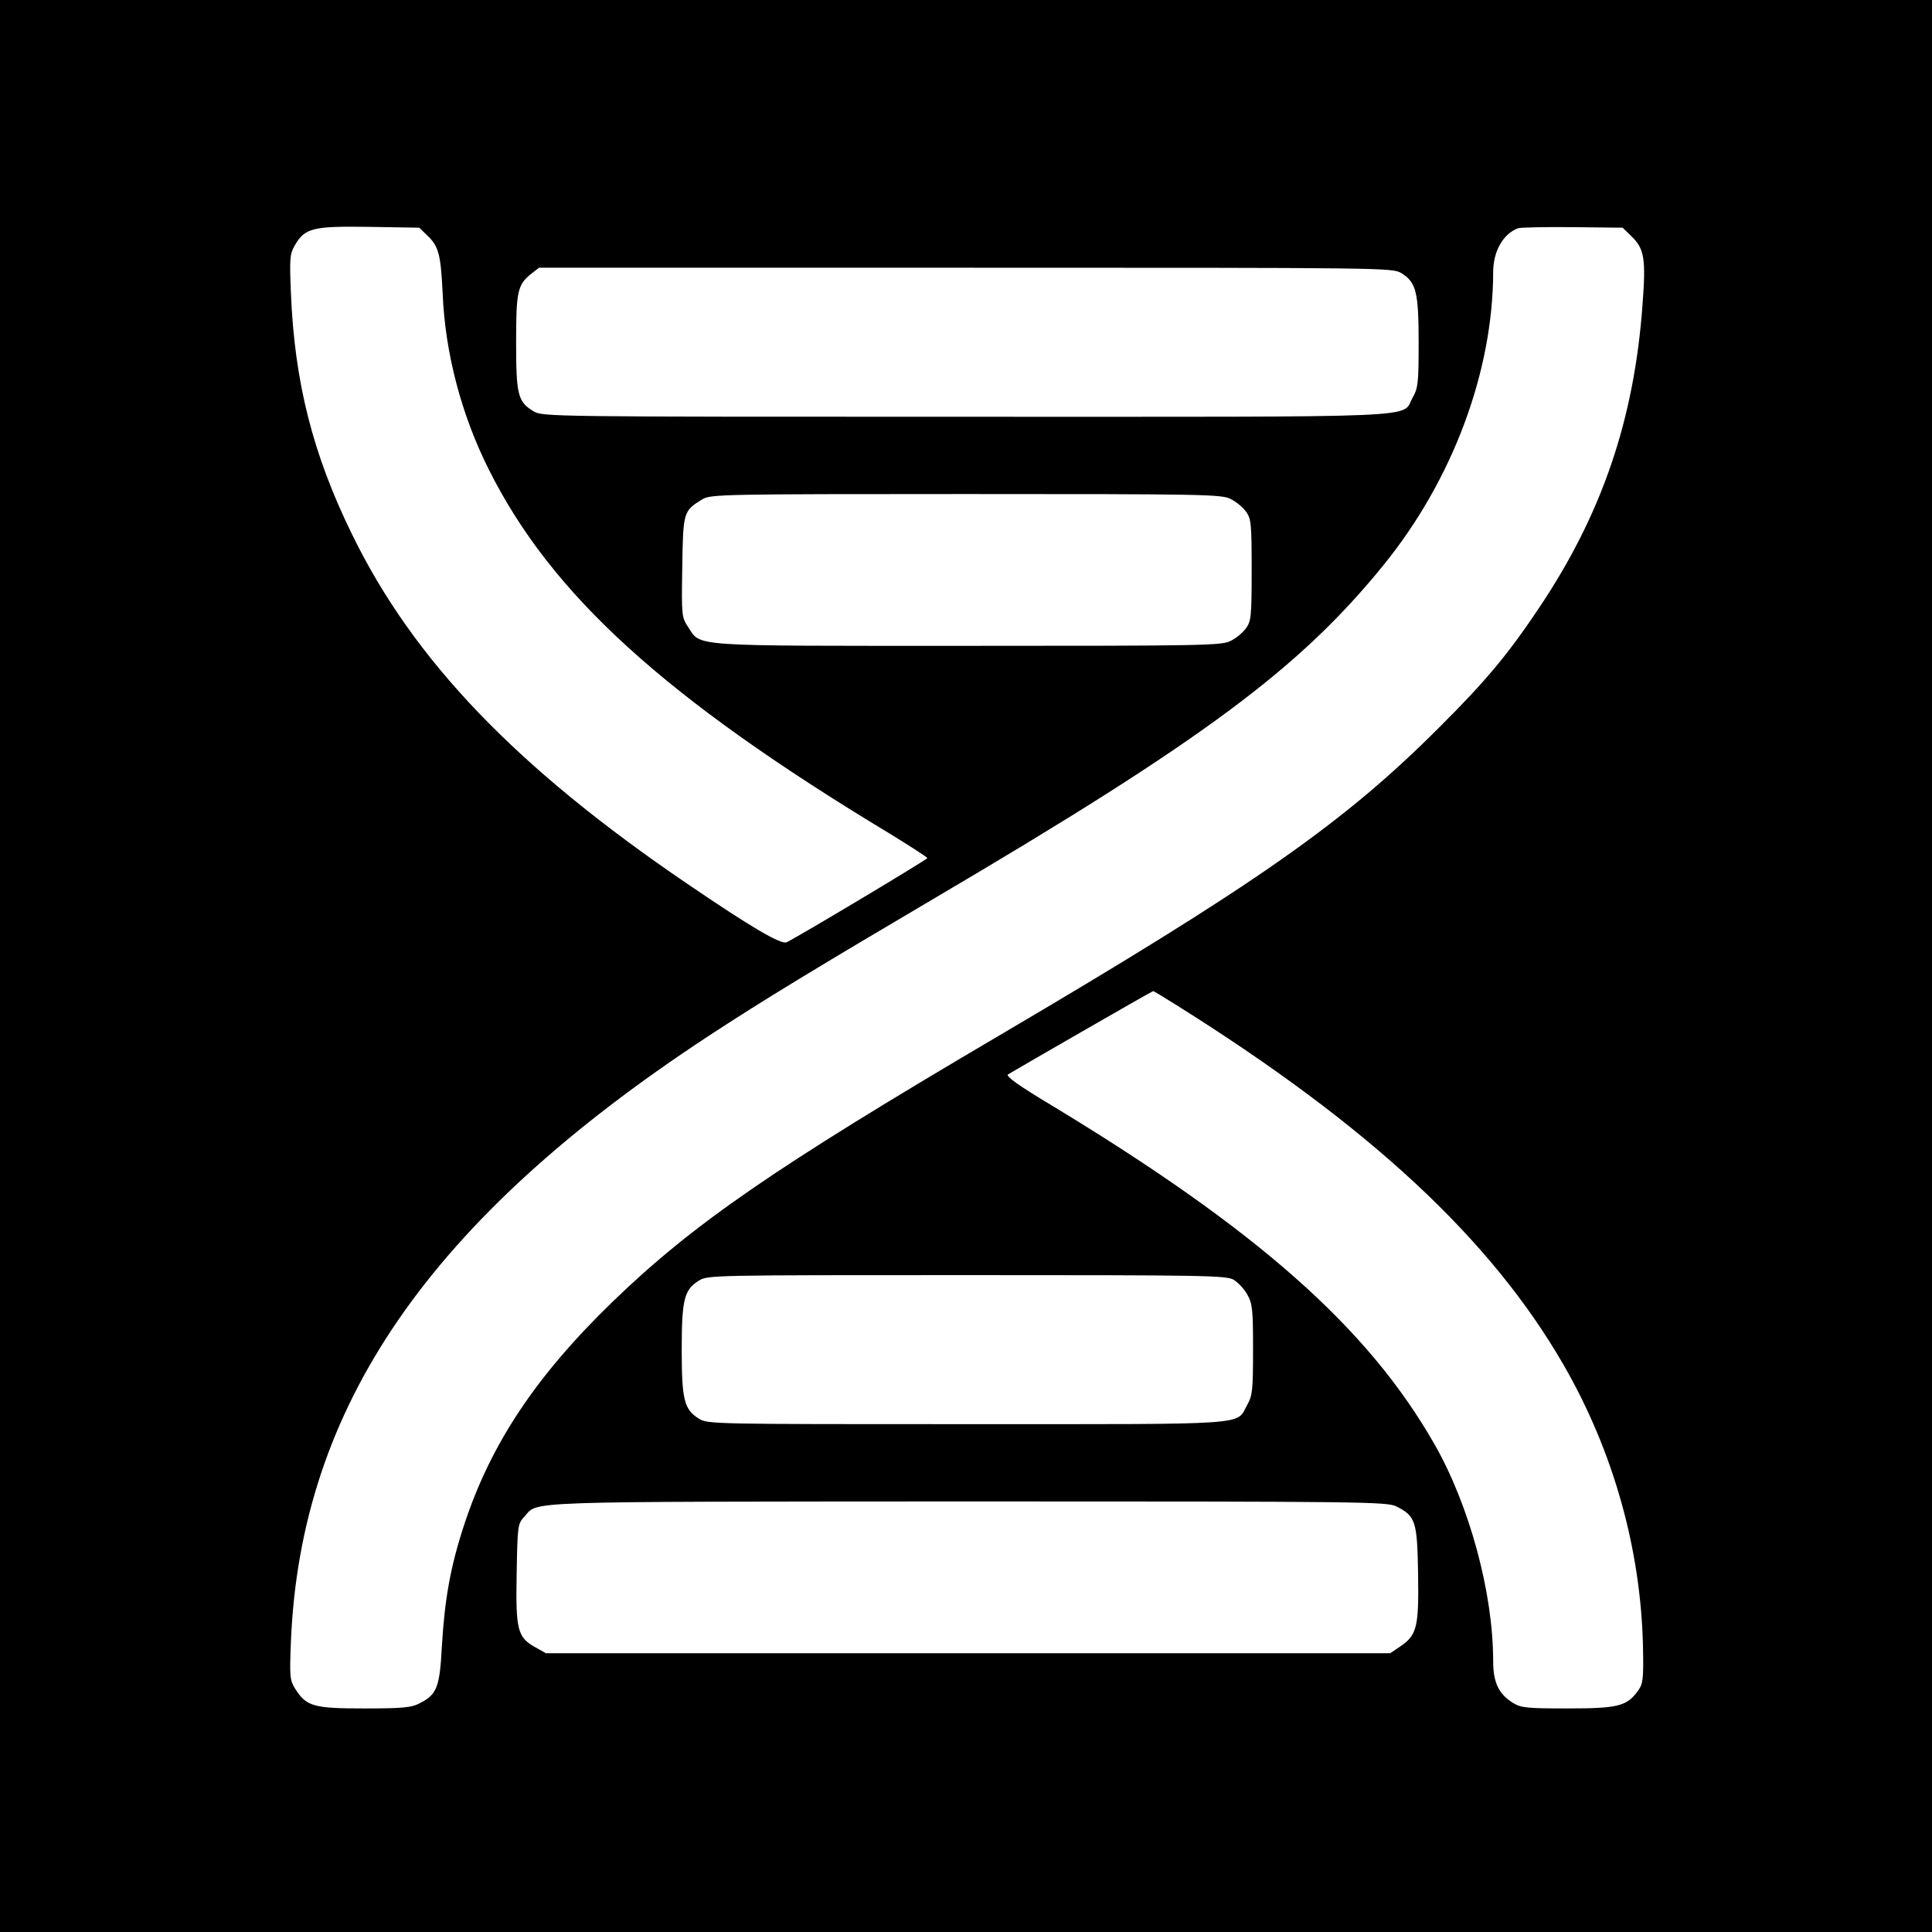 <?xml version="1.0" standalone="no"?>
<!DOCTYPE svg PUBLIC "-//W3C//DTD SVG 20010904//EN"
 "http://www.w3.org/TR/2001/REC-SVG-20010904/DTD/svg10.dtd">
<svg version="1.0" xmlns="http://www.w3.org/2000/svg"
 width="700pt" height="700pt" viewBox="0 0 700 700"
 preserveAspectRatio="xMidYMid meet">
<g transform="translate(0,700) scale(0.1,-0.1)"
fill="#000000" stroke="none">
<path d="M0 3500 l0 -3500 3500 0 3500 0 0 3500 0 3500 -3500 0 -3500 0 0
-3500z m1549 2646 c41 -39 48 -69 55 -212 9 -214 68 -438 167 -635 227 -454
638 -828 1452 -1319 75 -46 137 -86 137 -89 0 -5 -466 -284 -510 -305 -20 -9
-127 53 -360 212 -618 420 -992 809 -1215 1267 -142 290 -208 551 -221 874 -5
122 -4 140 13 170 37 65 64 72 270 69 l182 -3 30 -29z m4361 -1 c48 -46 54
-81 41 -251 -30 -412 -146 -754 -371 -1091 -114 -171 -195 -269 -365 -438
-345 -346 -667 -571 -1600 -1120 -809 -476 -1103 -679 -1394 -960 -280 -271
-444 -518 -540 -812 -49 -149 -70 -268 -80 -438 -8 -150 -18 -175 -82 -207
-28 -15 -62 -18 -199 -18 -184 0 -210 7 -251 72 -19 31 -20 43 -15 170 35 852
502 1530 1511 2193 198 130 396 250 820 500 975 574 1324 833 1628 1208 250
308 396 700 397 1060 0 76 35 139 90 160 8 3 97 5 197 4 l182 -2 31 -30z
m-832 -135 c53 -33 62 -68 62 -251 0 -147 -2 -165 -22 -200 -42 -75 88 -69
-1620 -69 -1503 0 -1534 0 -1565 20 -57 34 -63 60 -63 250 0 185 5 209 56 249
l27 21 1546 0 c1533 0 1546 0 1579 -20z m-619 -818 c19 -9 44 -30 55 -45 19
-26 21 -42 21 -212 0 -170 -2 -186 -21 -212 -11 -15 -36 -36 -55 -45 -32 -17
-98 -18 -954 -18 -1027 0 -963 -4 -1013 70 -22 34 -23 40 -20 216 3 200 4 203
73 245 29 18 72 19 955 19 861 0 927 -1 959 -18z m-196 -1834 c699 -438 1139
-847 1402 -1303 181 -314 281 -670 288 -1027 2 -114 0 -129 -19 -155 -40 -55
-72 -63 -254 -63 -147 0 -169 2 -198 20 -52 32 -72 74 -72 152 0 247 -86 564
-213 786 -241 422 -642 776 -1385 1226 -119 71 -169 107 -160 113 17 11 522
302 526 302 1 1 39 -22 85 -51z m207 -995 c15 -9 38 -33 49 -53 19 -34 21 -54
21 -200 0 -146 -2 -166 -21 -200 -42 -75 32 -70 -1016 -70 -923 0 -939 0 -971
20 -53 33 -62 68 -62 250 0 182 9 217 62 250 32 20 48 20 971 20 857 0 941 -1
967 -17z m589 -821 c70 -35 76 -53 79 -245 3 -194 -4 -222 -67 -264 l-34 -23
-1530 0 -1529 0 -39 22 c-64 36 -71 62 -67 268 3 174 4 179 28 205 52 57 -39
54 1605 55 1428 0 1522 -1 1554 -18z"/>
</g>
</svg>
